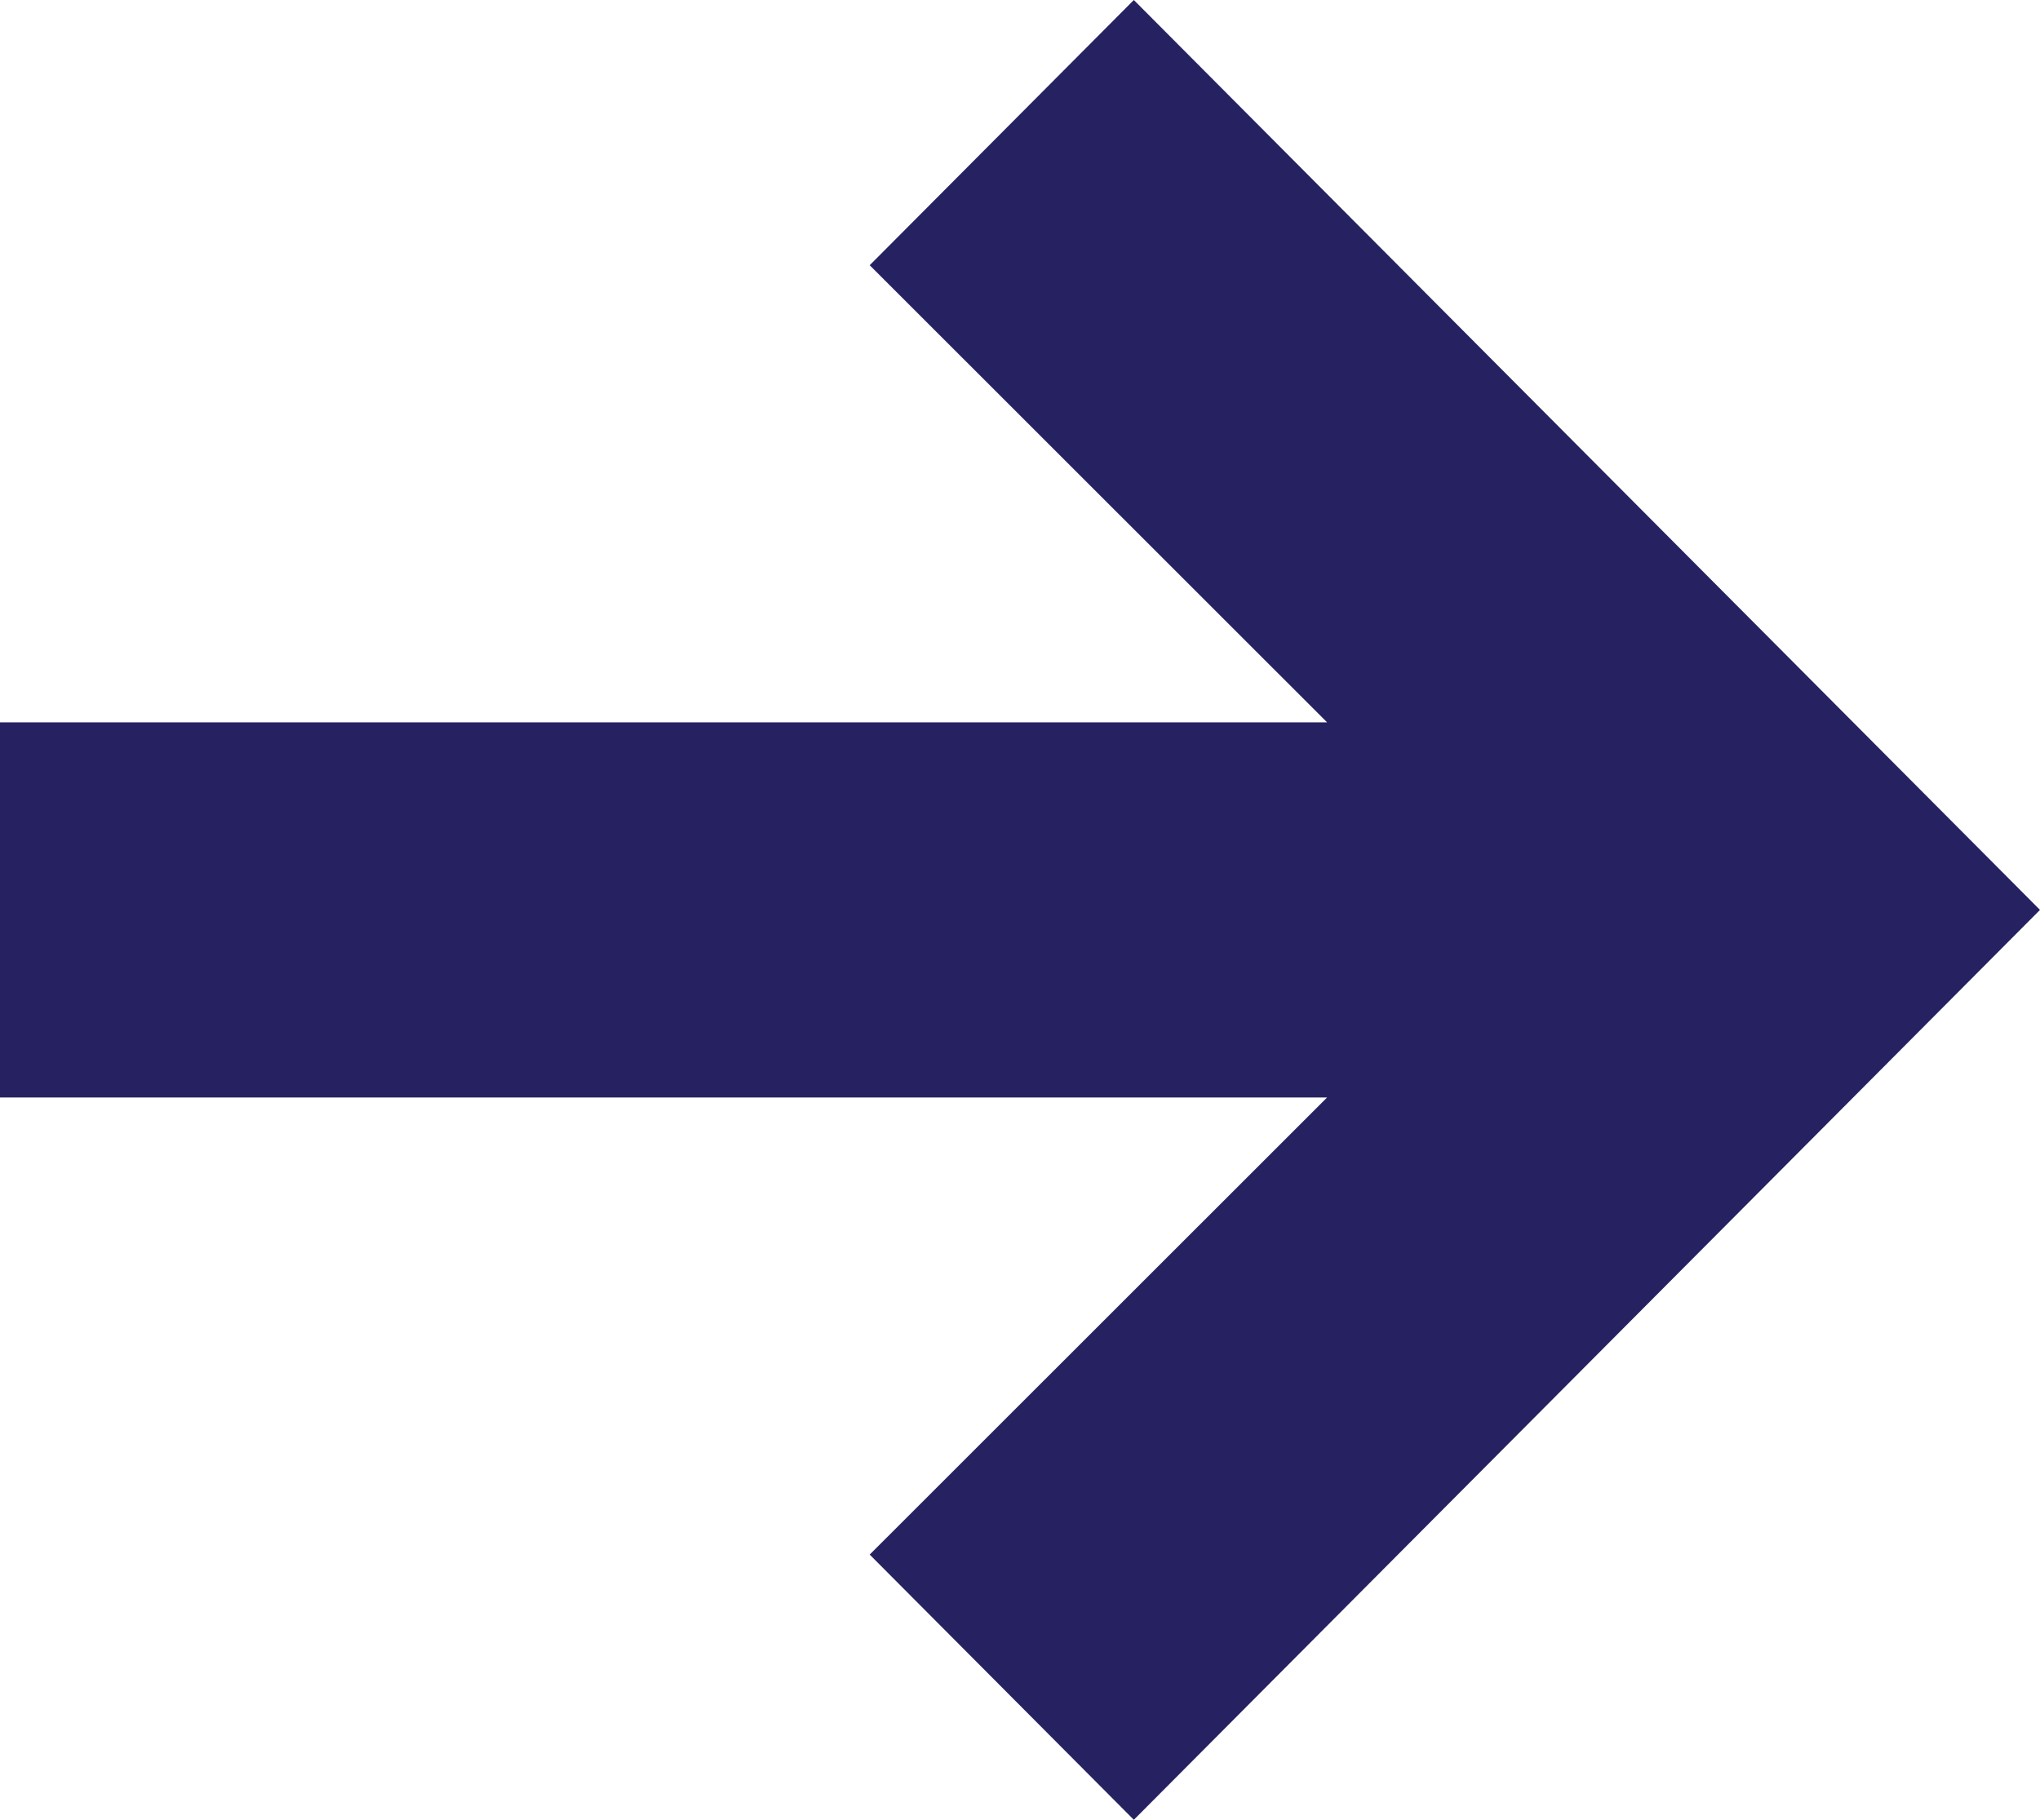<svg xmlns="http://www.w3.org/2000/svg" width="65" height="58" viewBox="0 0 65 58">
    <g fill="none" fill-rule="evenodd">
        <g fill="#262262">
            <path d="M61.5 25.373L32.5 -3.5 3.5 25.373 11.953 33.789 26.522 19.215 26.522 61.5 38.478 61.5 38.478 19.215 53.047 33.789z" transform="rotate(90 32.5 29)"/>
        </g>
    </g>
</svg>